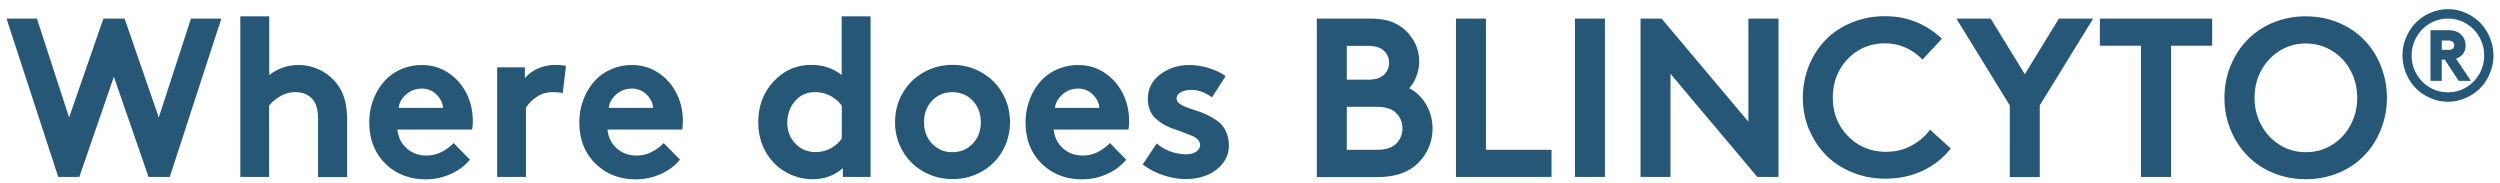 <svg width="191" height="14" viewBox="0 0 191 14" fill="none" xmlns="http://www.w3.org/2000/svg"><path d="M.5 1.422h2.32l2.46 7.552L7.9 1.422h1.62l2.61 7.552 2.46-7.552h2.32l-3.94 12.095h-1.62L8.7 5.863l-2.64 7.654H4.45L.5 1.422zM18.36 13.517V1.249h2.211V5.74a3.533 3.533 0 012.24-.772c.56 0 1.09.122 1.59.356.5.233.92.569 1.27.996.29.345.5.742.64 1.21.14.457.21 1.036.21 1.727v4.27h-2.22V9.084c0-.721-.16-1.25-.49-1.575-.3-.305-.72-.468-1.24-.468-.43 0-.82.112-1.18.326-.36.213-.64.457-.83.711v5.438h-2.21.01zM28.212 9.33c0-.58.1-1.139.29-1.657.19-.529.46-.996.8-1.393a3.55 3.55 0 011.27-.955 3.928 3.928 0 011.66-.356c.74 0 1.41.193 2.01.59.6.396 1.06.914 1.39 1.565.33.65.49 1.362.49 2.134 0 .234-.02.448-.05.64h-5.71c.06.59.29 1.058.71 1.434.42.376.92.549 1.51.549.43 0 .82-.092 1.18-.285.36-.193.66-.417.89-.67l1.25 1.27c-.39.478-.89.843-1.49 1.108-.6.264-1.23.396-1.88.396-1.25 0-2.28-.406-3.1-1.21-.81-.803-1.22-1.85-1.22-3.15v-.01zm2.24-1.088h3.4c-.03-.386-.21-.732-.51-1.027a1.567 1.567 0 00-1.12-.447c-.44 0-.84.142-1.18.437-.34.295-.54.64-.58 1.027l-.01.01zM37.982 13.517V5.142h2.12v.843c.25-.315.58-.569 1.01-.752a3.42 3.42 0 011.38-.274c.18 0 .43.02.75.071l-.25 2.094c-.17-.061-.43-.082-.8-.082-.44 0-.85.122-1.21.377-.37.254-.63.528-.8.823v5.275h-2.21.01zM44.262 9.33c0-.58.1-1.139.29-1.657.19-.529.46-.996.8-1.393.34-.406.76-.721 1.27-.955a3.928 3.928 0 011.66-.356c.74 0 1.41.193 2.01.59.6.396 1.06.914 1.39 1.565.33.65.49 1.362.49 2.134 0 .234-.02.448-.05.64h-5.71c.06.59.29 1.058.71 1.434.42.376.92.549 1.51.549.43 0 .82-.092 1.18-.285.36-.193.66-.417.89-.67l1.25 1.27c-.39.478-.89.843-1.49 1.108-.6.264-1.23.396-1.88.396-1.25 0-2.28-.406-3.1-1.21-.81-.803-1.22-1.85-1.22-3.15v-.01zm2.24-1.088h3.4c-.03-.386-.21-.732-.51-1.027a1.566 1.566 0 00-1.12-.447c-.44 0-.84.142-1.18.437-.34.295-.54.64-.58 1.027l-.01.01zM57.933 9.33c0-1.23.39-2.267 1.18-3.11.79-.845 1.74-1.261 2.86-1.261.9 0 1.68.254 2.33.772V1.25h2.21v12.268h-2.12v-.67c-.65.558-1.41.843-2.3.843-.6 0-1.18-.122-1.73-.376s-1.01-.6-1.38-1.027c-.7-.823-1.05-1.81-1.05-2.947v-.01zm2.21 0c0 .66.21 1.199.62 1.636.41.437.93.65 1.56.65.41 0 .79-.091 1.14-.284.35-.193.63-.437.85-.752v-2.5c-.23-.326-.53-.57-.88-.763a2.505 2.505 0 00-1.16-.275c-.62 0-1.14.224-1.53.681-.39.458-.59.997-.59 1.617l-.01-.01zM68.954 11.525a4.325 4.325 0 01-.57-2.196c0-.803.19-1.534.57-2.195.38-.67.91-1.2 1.58-1.586a4.42 4.42 0 012.24-.59c.82 0 1.56.194 2.24.59.67.387 1.2.915 1.58 1.586.38.67.57 1.403.57 2.195 0 .793-.19 1.525-.57 2.196a4.16 4.16 0 01-1.58 1.575c-.67.387-1.42.58-2.24.58-.82 0-1.56-.193-2.24-.58a4.233 4.233 0 01-1.58-1.575zm2.25-3.822c-.41.437-.61.986-.61 1.637 0 .65.2 1.189.61 1.626.41.437.93.66 1.56.66s1.16-.223 1.56-.66c.41-.437.61-.976.61-1.626 0-.65-.2-1.19-.61-1.637-.41-.437-.93-.66-1.56-.66s-1.16.223-1.56.66zM78.354 9.33c0-.58.1-1.139.29-1.657.19-.529.46-.996.8-1.393.34-.406.76-.721 1.27-.955a3.928 3.928 0 011.66-.356c.74 0 1.41.193 2.01.59.6.396 1.06.914 1.39 1.565.33.65.49 1.362.49 2.134 0 .234-.02.448-.05.64h-5.71c.06.59.29 1.058.71 1.434.42.376.92.549 1.51.549.43 0 .82-.092 1.18-.285.36-.193.66-.417.89-.67l1.25 1.27c-.39.478-.89.843-1.49 1.108-.6.264-1.23.396-1.88.396-1.25 0-2.28-.406-3.1-1.21-.81-.803-1.22-1.85-1.22-3.15v-.01zm2.24-1.088h3.4c-.03-.386-.21-.732-.51-1.027a1.566 1.566 0 00-1.12-.447c-.44 0-.84.142-1.18.437-.34.295-.54.64-.58 1.027l-.01.01zM87.305 12.562l1.07-1.606c.28.254.63.457 1.03.61.41.142.82.223 1.23.223.3 0 .55-.071.75-.203.2-.132.3-.305.3-.508a.593.593 0 00-.17-.407 1.25 1.25 0 00-.45-.295c-.19-.081-.4-.162-.64-.254-.24-.091-.49-.183-.73-.264a4.688 4.688 0 01-.74-.325 4.013 4.013 0 01-.64-.458 1.67 1.67 0 01-.45-.64 2.216 2.216 0 01-.17-.864c0-.772.31-1.403.94-1.88.63-.478 1.37-.722 2.22-.722.51 0 1.04.081 1.56.254s.94.366 1.22.6l-1.04 1.616c-.51-.376-1.04-.57-1.58-.57-.32 0-.59.062-.8.173-.21.122-.32.285-.32.488 0 .143.07.275.22.387.15.111.34.203.57.294.24.082.5.173.78.265.29.091.57.213.85.345.28.143.54.295.78.488.24.183.43.427.57.742.14.315.22.66.22 1.047 0 .518-.15.976-.46 1.372-.31.397-.71.701-1.2.905-.49.203-1.03.305-1.62.305-.59 0-1.15-.102-1.73-.295a5.422 5.422 0 01-1.59-.833l.02.01zM100.605 13.517V1.422h4.04c.641 0 1.161.07 1.581.213.42.142.78.356 1.1.64.34.305.61.671.81 1.088.2.417.29.874.29 1.352 0 .376-.08.752-.22 1.128-.15.376-.33.671-.54.895.53.274.96.68 1.29 1.25.33.559.49 1.179.49 1.85a3.655 3.655 0 01-1.09 2.602c-.71.721-1.75 1.087-3.11 1.087h-4.641v-.01zm2.29-7.43h1.62c.581 0 1.001-.142 1.271-.427.23-.244.34-.539.34-.864 0-.325-.11-.62-.34-.864-.27-.284-.69-.427-1.271-.427h-1.62v2.592-.01zm0 5.357h2.301c.7 0 1.21-.173 1.53-.529.28-.305.42-.67.42-1.108 0-.437-.14-.803-.42-1.108-.31-.355-.82-.538-1.53-.538h-2.301v3.283zM111.236 13.517V1.422h2.29v10.022h5.01v2.073h-7.3zM120.326 13.517V1.422h2.29v12.095h-2.29zM125.337 13.517V1.422h1.61l6.63 7.877V1.422h2.3v12.095h-1.62l-6.63-7.877v7.877h-2.29zM138.207 9.899a6.403 6.403 0 01-.47-2.43c0-.853.16-1.677.46-2.439a6.17 6.17 0 011.28-1.982c.54-.559 1.21-.996 1.991-1.321a6.546 6.546 0 012.54-.488c.91 0 1.67.152 2.41.457.74.305 1.39.732 1.94 1.27l-1.48 1.586c-.81-.823-1.78-1.24-2.89-1.24-.74 0-1.41.183-2.02.55a3.947 3.947 0 00-1.431 1.503c-.35.63-.51 1.332-.51 2.084 0 1.18.39 2.165 1.17 2.958.781.793 1.741 1.19 2.891 1.19.72 0 1.37-.153 1.94-.468a4.288 4.288 0 001.43-1.22l1.58 1.433c-.55.711-1.25 1.27-2.12 1.687-.87.417-1.82.62-2.88.62-.91 0-1.75-.162-2.54-.488-.791-.325-1.461-.762-2.001-1.321a6.032 6.032 0 01-1.29-1.982v.04zM149.468 1.422h2.62l2.61 4.248 2.6-4.248h2.62l-4.08 6.627v5.478h-2.29V8.05l-4.08-6.627zM160.429 3.495V1.422h8.58v2.073h-3.14v10.022h-2.3V3.495h-3.15.01zM170.409 9.888a6.344 6.344 0 01-.46-2.419c0-.853.15-1.667.46-2.419.31-.762.73-1.423 1.27-1.982a5.803 5.803 0 011.97-1.331 6.432 6.432 0 012.51-.488c.9 0 1.73.162 2.51.488.78.325 1.431.772 1.971 1.331.54.56.96 1.22 1.26 1.982.3.763.46 1.566.46 2.42 0 .853-.15 1.656-.46 2.418-.3.763-.72 1.423-1.26 1.982a5.806 5.806 0 01-1.971 1.332c-.78.325-1.62.488-2.51.488-.89 0-1.73-.163-2.51-.488a5.801 5.801 0 01-1.97-1.332 6.145 6.145 0 01-1.27-1.982zm2.35-4.502c-.34.63-.51 1.321-.51 2.083 0 .763.17 1.444.51 2.084.34.63.81 1.138 1.41 1.514.6.377 1.27.56 2 .56s1.4-.184 2-.56c.6-.376 1.07-.874 1.41-1.514.341-.63.511-1.321.511-2.084 0-.762-.17-1.443-.511-2.083a3.895 3.895 0 00-1.41-1.505 3.783 3.783 0 00-2-.559c-.73 0-1.4.183-2 .56-.6.375-1.07.873-1.41 1.504zM183.83 5.61a3.578 3.578 0 01-.28-1.373c0-.478.09-.935.28-1.372a3.424 3.424 0 011.85-1.88c.43-.183.88-.285 1.35-.285.47 0 .92.091 1.34.285a3.424 3.424 0 011.85 1.88c.18.437.28.894.28 1.372 0 .478-.09.935-.28 1.372a3.424 3.424 0 01-1.85 1.88c-.43.184-.88.285-1.34.285-.46 0-.92-.091-1.35-.284a3.424 3.424 0 01-1.85-1.88zm.42-1.373c0 .508.12.986.37 1.413.25.437.58.772 1.01 1.027.43.254.89.376 1.39.376.5 0 .97-.122 1.39-.376a2.818 2.818 0 001.38-2.44 2.818 2.818 0 00-1.38-2.44 2.672 2.672 0 00-1.39-.375c-.38 0-.74.07-1.08.223a2.72 2.72 0 00-.88.6c-.25.254-.44.549-.59.894-.15.346-.22.712-.22 1.098zm1.44 1.921V2.306h1.35c.42 0 .74.102.95.305.25.223.38.508.38.874 0 .386-.16.681-.49.884a.905.905 0 01-.24.112l1.14 1.698h-.94l-1.06-1.627h-.23V6.18h-.86v-.02zm.86-2.348h.51c.18 0 .3-.04.37-.132.04-.05.07-.122.07-.213 0-.092-.02-.173-.07-.224-.08-.091-.2-.142-.37-.142h-.51v.711z" fill="#275776"/></svg>